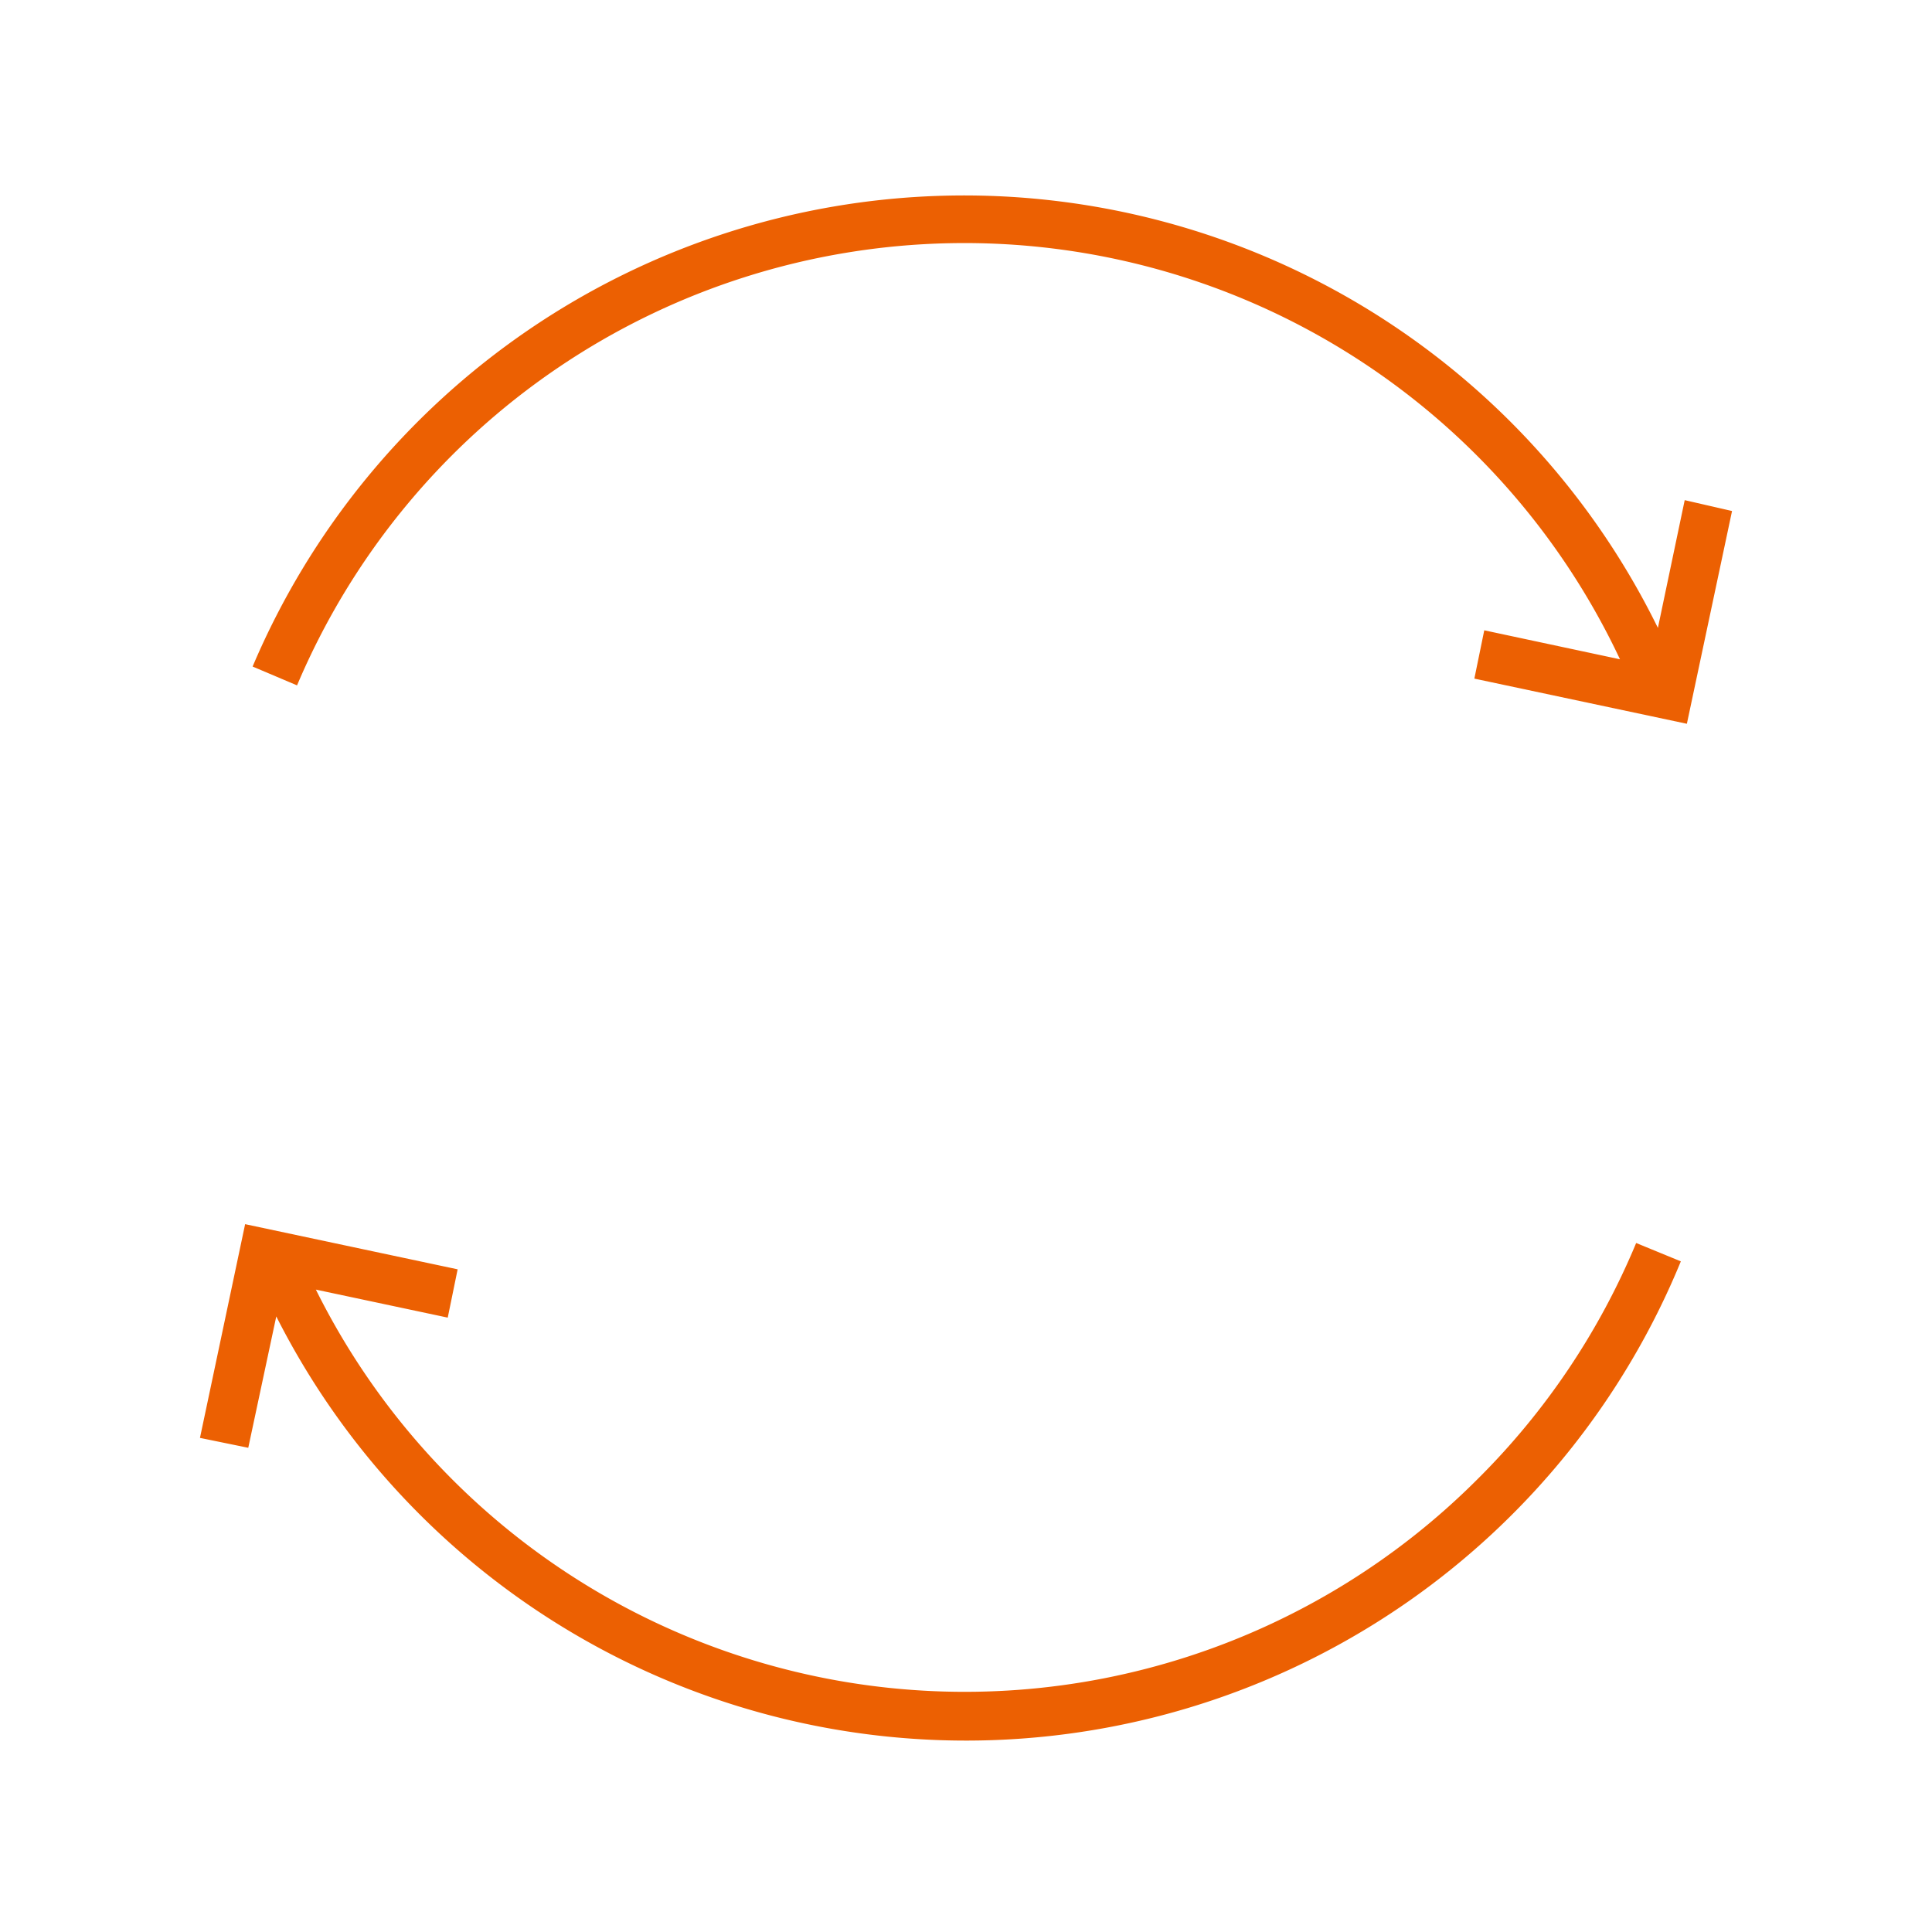 <svg xmlns="http://www.w3.org/2000/svg" viewBox="0 0 80 80"><defs><style>.cls-1{fill:none;}.cls-2{fill:#ec6002;}</style></defs><title>icon-efficient-80x80</title><g id="Layer_2" data-name="Layer 2"><g id="Layer_2-2" data-name="Layer 2"><rect class="cls-1" width="80" height="80"/><path class="cls-2" d="M69.76,20.71,68.65,26A32,32,0,0,0,10.46,27.6l1.84.78A30,30,0,0,1,67.08,27.3l-5.62-1.2-.41,2,8.8,1.87,1.87-8.81Z"/><path class="cls-2" d="M61.16,61.27A30,30,0,0,1,13.08,53.4l5.46,1.16.41-2-8.8-1.87L8.28,59.54l2,.41,1.16-5.44a32,32,0,0,0,58.16-2.28l-1.85-.76A30,30,0,0,1,61.16,61.27Z"/></g></g></svg>